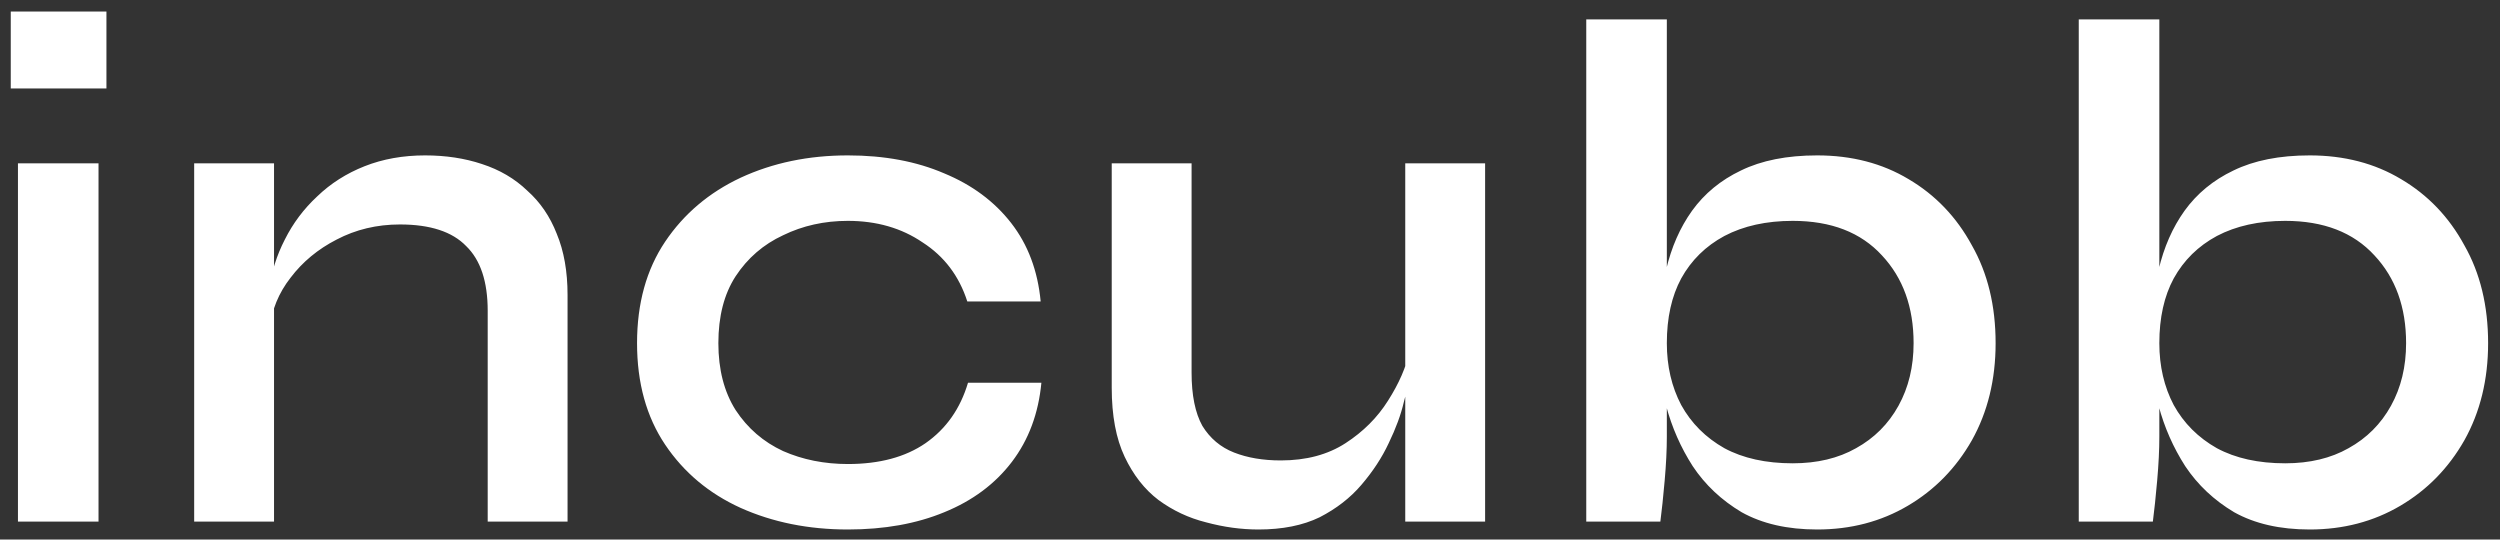 <?xml version="1.0" encoding="UTF-8"?>
<svg xmlns="http://www.w3.org/2000/svg" width="139" height="30" viewBox="0 0 139 30" fill="none">
  <rect x="0" y="0" width="139" height="30" fill="#333333" stroke="none"/>
  <path d="M5.918 0.64V4.92H0.598V0.64H5.918ZM0.998 9.08H5.478V29H0.998V9.08ZM10.796 9.08H15.236V29H10.796V9.08ZM23.636 8.64C24.783 8.64 25.836 8.8 26.796 9.12C27.783 9.44 28.623 9.933 29.316 10.6C30.036 11.24 30.583 12.04 30.956 13C31.356 13.96 31.556 15.093 31.556 16.4V29H27.116V17.28C27.116 15.653 26.716 14.453 25.916 13.68C25.143 12.88 23.916 12.48 22.236 12.48C20.956 12.48 19.783 12.76 18.716 13.32C17.676 13.853 16.823 14.56 16.156 15.44C15.49 16.293 15.103 17.24 14.996 18.28L14.956 16.12C15.09 15.133 15.383 14.2 15.836 13.32C16.29 12.413 16.89 11.613 17.636 10.92C18.383 10.2 19.263 9.64 20.276 9.24C21.29 8.84 22.41 8.64 23.636 8.64ZM57.901 21.28C57.74 22.987 57.194 24.453 56.261 25.68C55.327 26.907 54.074 27.84 52.501 28.48C50.954 29.12 49.167 29.44 47.141 29.44C44.954 29.44 42.967 29.04 41.181 28.24C39.42 27.44 38.02 26.267 36.98 24.72C35.941 23.173 35.42 21.293 35.42 19.08C35.42 16.867 35.941 14.987 36.98 13.44C38.02 11.893 39.42 10.707 41.181 9.88C42.967 9.053 44.954 8.64 47.141 8.64C49.167 8.64 50.954 8.973 52.501 9.64C54.047 10.28 55.287 11.2 56.221 12.4C57.154 13.6 57.7 15.053 57.861 16.76H53.781C53.327 15.347 52.501 14.253 51.3 13.48C50.127 12.68 48.74 12.28 47.141 12.28C45.834 12.28 44.634 12.547 43.541 13.08C42.447 13.587 41.567 14.347 40.901 15.36C40.261 16.347 39.941 17.587 39.941 19.08C39.941 20.547 40.261 21.787 40.901 22.8C41.567 23.813 42.447 24.573 43.541 25.08C44.634 25.56 45.834 25.8 47.141 25.8C48.901 25.8 50.34 25.413 51.461 24.64C52.607 23.84 53.394 22.72 53.821 21.28H57.901ZM82.572 29H78.132V9.08H82.572V29ZM78.372 19.52L78.412 20.8C78.359 21.147 78.239 21.667 78.052 22.36C77.892 23.053 77.612 23.813 77.212 24.64C76.839 25.44 76.332 26.213 75.692 26.96C75.079 27.68 74.305 28.28 73.372 28.76C72.439 29.213 71.305 29.44 69.972 29.44C69.012 29.44 68.039 29.307 67.052 29.04C66.092 28.8 65.212 28.387 64.412 27.8C63.639 27.213 63.012 26.413 62.532 25.4C62.052 24.387 61.812 23.107 61.812 21.56V9.08H66.252V20.72C66.252 21.973 66.452 22.96 66.852 23.68C67.279 24.373 67.865 24.867 68.612 25.16C69.359 25.453 70.225 25.6 71.212 25.6C72.625 25.6 73.825 25.28 74.812 24.64C75.799 24 76.585 23.213 77.172 22.28C77.785 21.32 78.185 20.4 78.372 19.52ZM101.036 29.44C99.383 29.44 97.983 29.12 96.836 28.48C95.716 27.813 94.809 26.96 94.116 25.92C93.449 24.88 92.956 23.76 92.636 22.56C92.343 21.333 92.196 20.173 92.196 19.08C92.196 17.613 92.343 16.253 92.636 15C92.929 13.747 93.409 12.653 94.076 11.72C94.769 10.76 95.676 10.013 96.796 9.48C97.943 8.92 99.356 8.64 101.036 8.64C102.956 8.64 104.649 9.08 106.116 9.96C107.609 10.84 108.783 12.067 109.636 13.64C110.516 15.187 110.956 17 110.956 19.08C110.956 21.107 110.516 22.907 109.636 24.48C108.756 26.027 107.569 27.24 106.076 28.12C104.583 29 102.903 29.44 101.036 29.44ZM99.676 25.76C101.036 25.76 102.209 25.48 103.196 24.92C104.209 24.36 104.996 23.573 105.556 22.56C106.116 21.547 106.396 20.387 106.396 19.08C106.396 17.08 105.809 15.453 104.636 14.2C103.463 12.92 101.809 12.28 99.676 12.28C98.209 12.28 96.943 12.56 95.876 13.12C94.836 13.68 94.036 14.467 93.476 15.48C92.943 16.467 92.676 17.667 92.676 19.08C92.676 20.36 92.943 21.507 93.476 22.52C94.036 23.533 94.836 24.333 95.876 24.92C96.916 25.48 98.183 25.76 99.676 25.76ZM92.676 1.08V24.28C92.676 25 92.636 25.813 92.556 26.72C92.476 27.627 92.396 28.387 92.316 29H88.196V1.08H92.676ZM128.419 29.44C126.766 29.44 125.366 29.12 124.219 28.48C123.099 27.813 122.192 26.96 121.499 25.92C120.832 24.88 120.339 23.76 120.019 22.56C119.726 21.333 119.579 20.173 119.579 19.08C119.579 17.613 119.726 16.253 120.019 15C120.312 13.747 120.792 12.653 121.459 11.72C122.152 10.76 123.059 10.013 124.179 9.48C125.326 8.92 126.739 8.64 128.419 8.64C130.339 8.64 132.032 9.08 133.499 9.96C134.992 10.84 136.166 12.067 137.019 13.64C137.899 15.187 138.339 17 138.339 19.08C138.339 21.107 137.899 22.907 137.019 24.48C136.139 26.027 134.952 27.24 133.459 28.12C131.966 29 130.286 29.44 128.419 29.44ZM127.059 25.76C128.419 25.76 129.592 25.48 130.579 24.92C131.592 24.36 132.379 23.573 132.939 22.56C133.499 21.547 133.779 20.387 133.779 19.08C133.779 17.08 133.192 15.453 132.019 14.2C130.846 12.92 129.192 12.28 127.059 12.28C125.592 12.28 124.326 12.56 123.259 13.12C122.219 13.68 121.419 14.467 120.859 15.48C120.326 16.467 120.059 17.667 120.059 19.08C120.059 20.36 120.326 21.507 120.859 22.52C121.419 23.533 122.219 24.333 123.259 24.92C124.299 25.48 125.566 25.76 127.059 25.76ZM120.059 1.08V24.28C120.059 25 120.019 25.813 119.939 26.72C119.859 27.627 119.779 28.387 119.699 29H115.579V1.08H120.059Z" fill="white"></path>
</svg>
